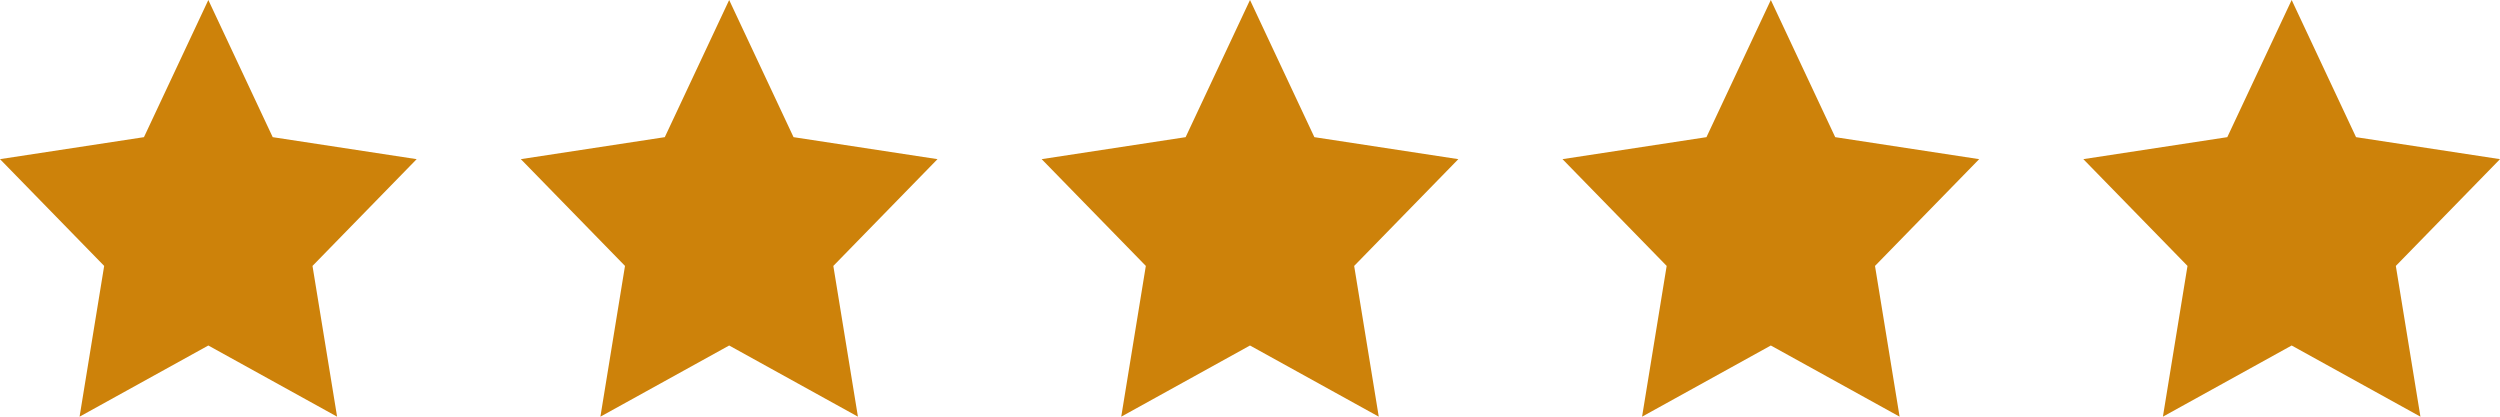 <svg xmlns="http://www.w3.org/2000/svg" viewBox="0 0 192 32"><path d="M16 26.534L6.111 32 8 20.422l-8-8.2 11.056-1.688L16 0l4.944 10.534L32 12.223l-8 8.2L25.889 32zm40 0L46.111 32 48 20.422l-8-8.2 11.056-1.688L56 0l4.944 10.534L72 12.223l-8 8.2L65.889 32zm40 0L86.111 32 88 20.422l-8-8.2 11.056-1.688L96 0l4.944 10.534L112 12.223l-8 8.2L105.889 32zm40 0L126.111 32 128 20.422l-8-8.2 11.056-1.688L136 0l4.944 10.534L152 12.223l-8 8.2L145.889 32zm40 0L166.111 32 168 20.422l-8-8.2 11.056-1.688L176 0l4.944 10.534L192 12.223l-8 8.2L185.889 32z" fill="#CD820A" fill-rule="evenodd"/></svg>